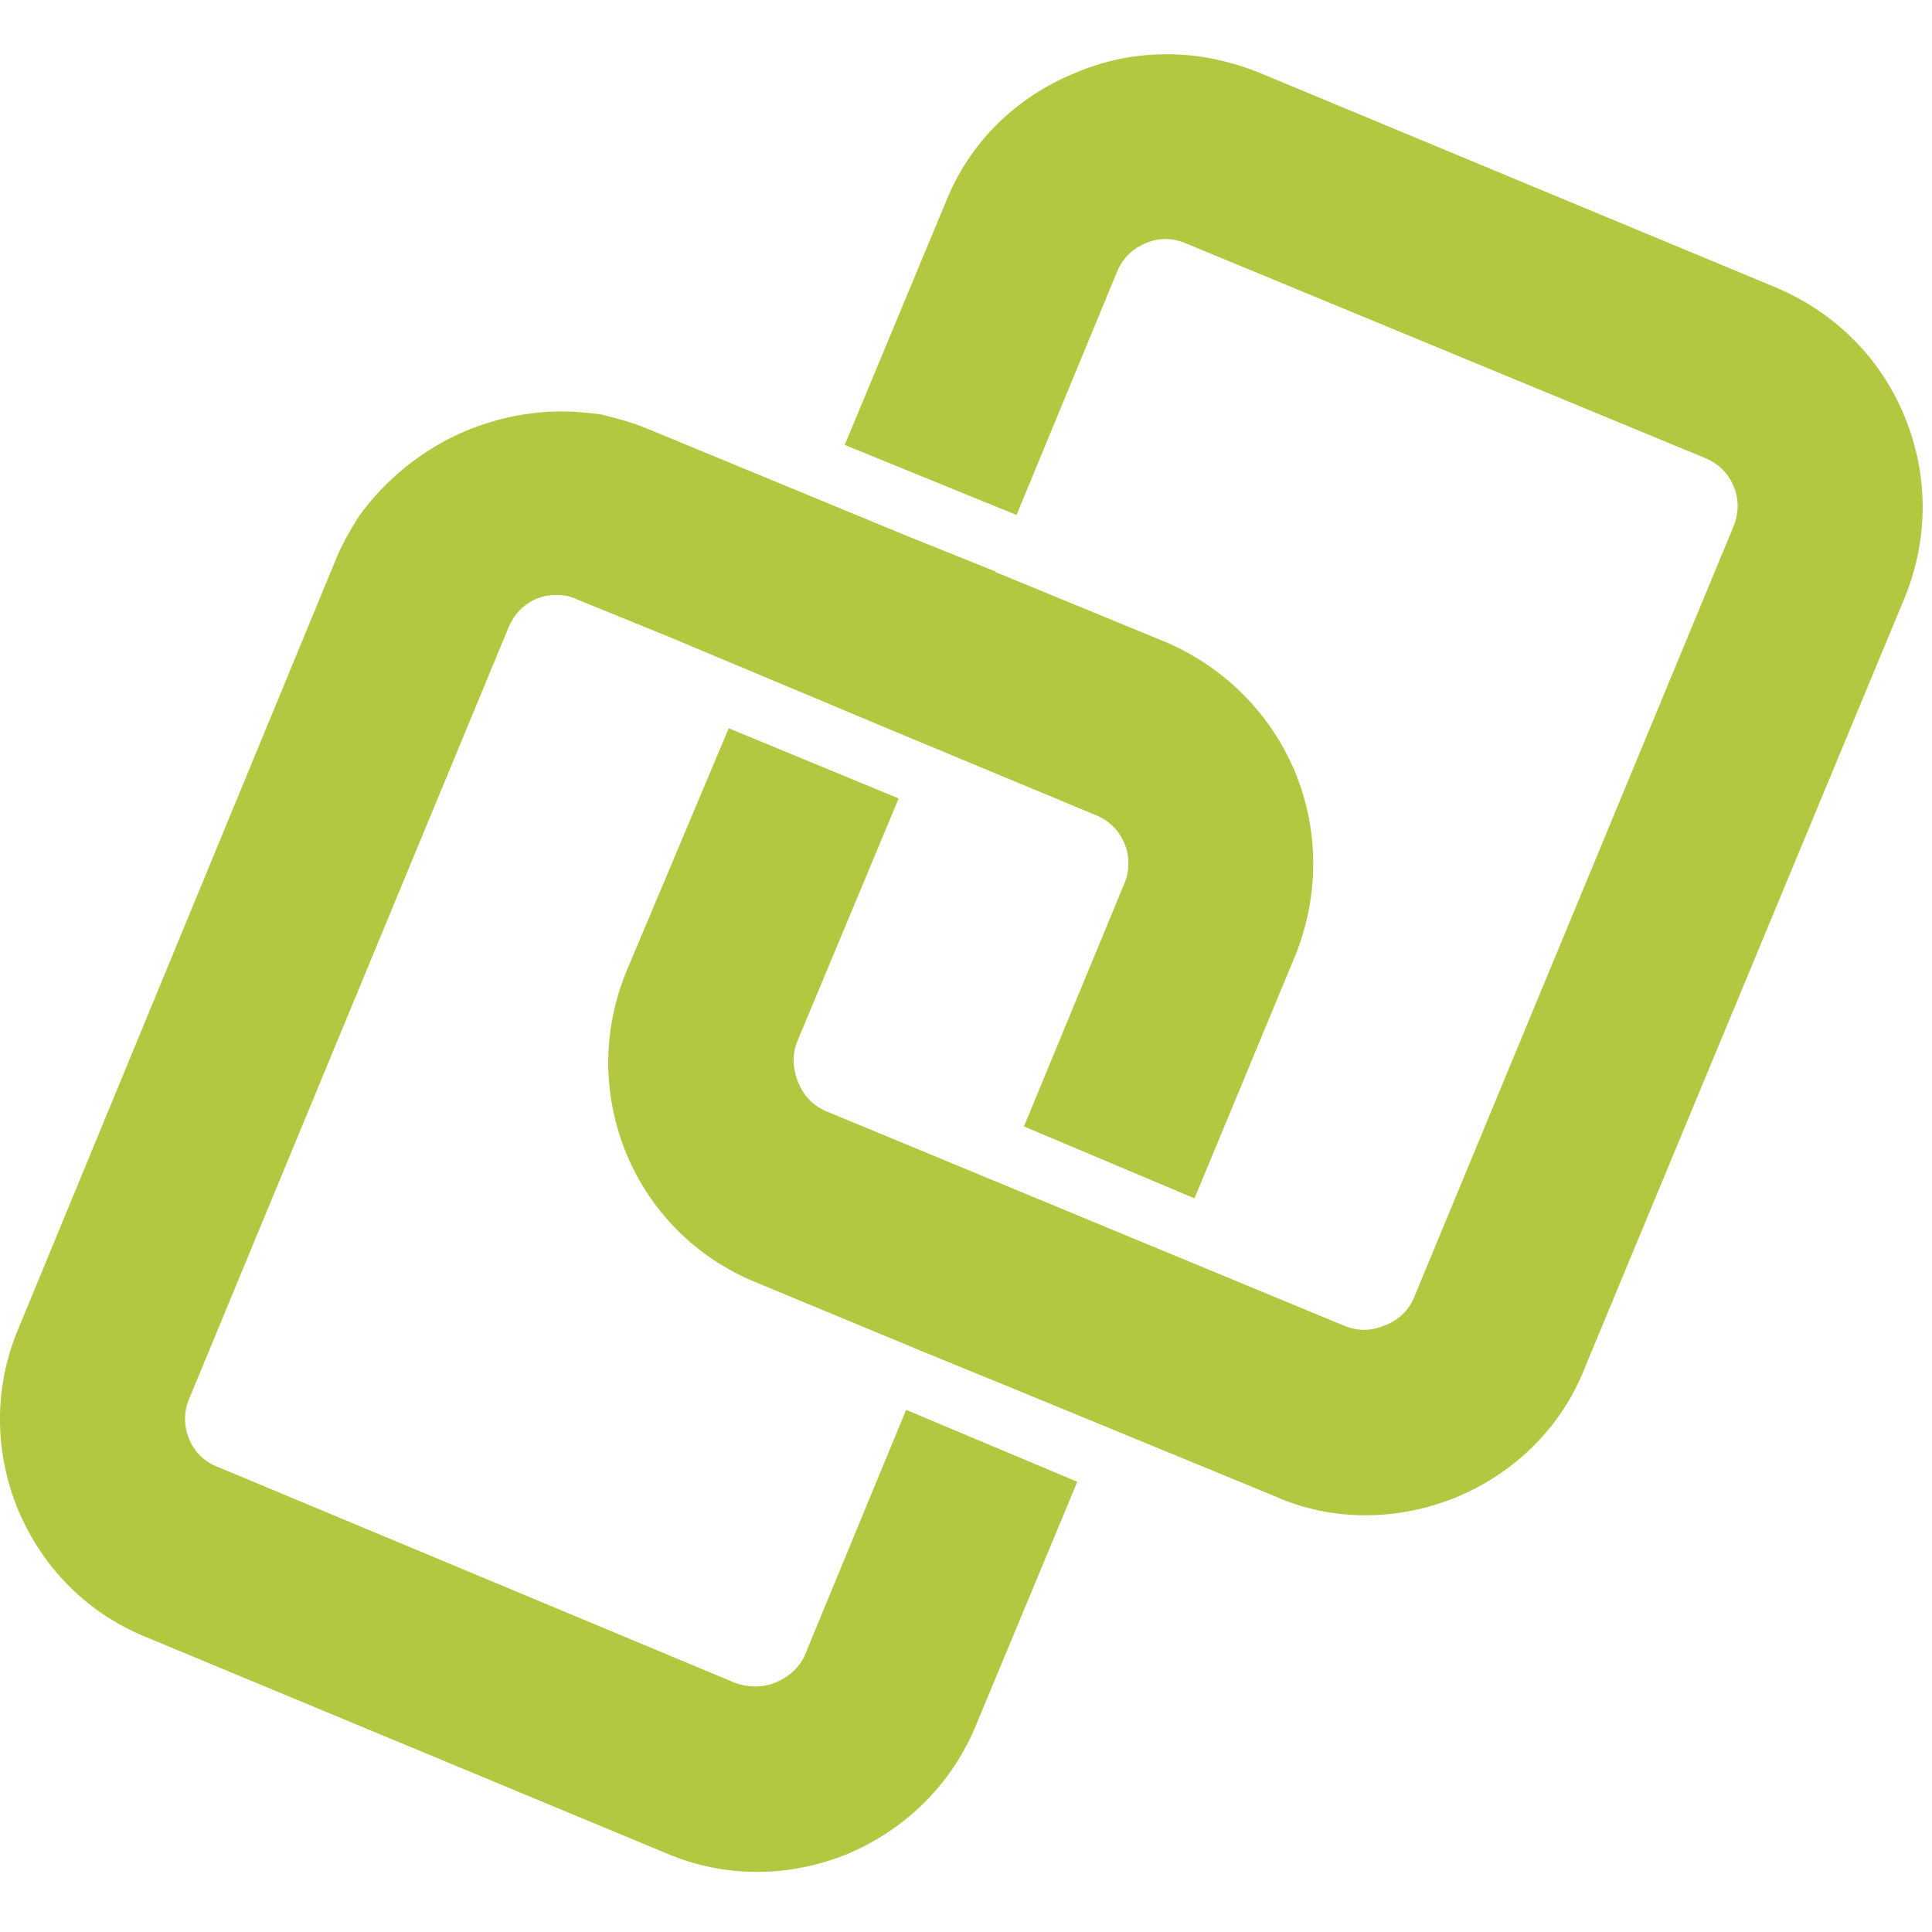 <svg width="27" height="27" viewBox="0 0 27 27" fill="none" xmlns="http://www.w3.org/2000/svg">
<path d="M26.616 8.358L22.145 19.122C21.824 19.937 21.183 20.578 20.351 20.925C19.943 21.09 19.518 21.176 19.085 21.176C18.643 21.176 18.218 21.09 17.811 20.908L14.188 19.417L12.958 18.914L10.557 17.918C9.734 17.58 9.092 16.938 8.754 16.124C8.416 15.3 8.416 14.399 8.754 13.576L10.184 10.178L12.559 11.158L11.138 14.564C11.069 14.737 11.077 14.936 11.155 15.127C11.233 15.318 11.363 15.448 11.537 15.526L18.799 18.533C18.886 18.568 18.973 18.585 19.059 18.585C19.163 18.585 19.267 18.559 19.371 18.516C19.544 18.446 19.692 18.308 19.761 18.134L24.224 7.362C24.302 7.171 24.302 6.98 24.233 6.807C24.155 6.616 24.017 6.478 23.826 6.4L16.572 3.401C16.468 3.358 16.381 3.34 16.286 3.34C16.199 3.34 16.104 3.358 16.009 3.401C15.879 3.453 15.705 3.566 15.61 3.8L14.206 7.197L11.805 6.218L13.226 2.803C13.556 1.988 14.197 1.356 15.029 1.018C15.437 0.844 15.861 0.758 16.312 0.758C16.736 0.758 17.152 0.844 17.56 1L24.814 4.016C25.637 4.363 26.279 4.996 26.616 5.819C26.954 6.634 26.954 7.535 26.616 8.358Z" fill="#B3C741"/>
<path d="M18.114 13.324L16.693 16.747L14.31 15.742L15.714 12.345C15.87 11.972 15.688 11.539 15.315 11.392L12.481 10.213L9.318 8.887L8.061 8.376C7.974 8.332 7.879 8.315 7.775 8.315C7.68 8.315 7.584 8.332 7.498 8.367C7.316 8.445 7.186 8.584 7.108 8.766L2.644 19.547C2.566 19.729 2.566 19.928 2.644 20.11C2.714 20.292 2.861 20.431 3.043 20.5L10.288 23.525C10.366 23.551 10.453 23.568 10.548 23.568C10.652 23.568 10.756 23.551 10.852 23.508C11.034 23.43 11.181 23.291 11.25 23.126L12.663 19.703L15.055 20.708L13.642 24.105C13.304 24.929 12.663 25.561 11.848 25.908C11.441 26.073 11.016 26.16 10.583 26.16C10.141 26.16 9.716 26.073 9.309 25.899L2.055 22.884C1.232 22.554 0.599 21.922 0.252 21.098C-0.086 20.275 -0.086 19.373 0.261 18.559L4.707 7.786C4.794 7.578 4.898 7.405 5.01 7.223C5.4 6.677 5.938 6.261 6.518 6.018C6.943 5.845 7.385 5.75 7.853 5.75C8.035 5.75 8.217 5.767 8.408 5.793C8.65 5.854 8.841 5.906 9.049 5.992L12.68 7.492L13.911 7.986V7.994L16.312 8.982C17.126 9.338 17.759 9.979 18.097 10.785C18.435 11.6 18.435 12.501 18.114 13.324Z" fill="#B3C741"/>
</svg>
